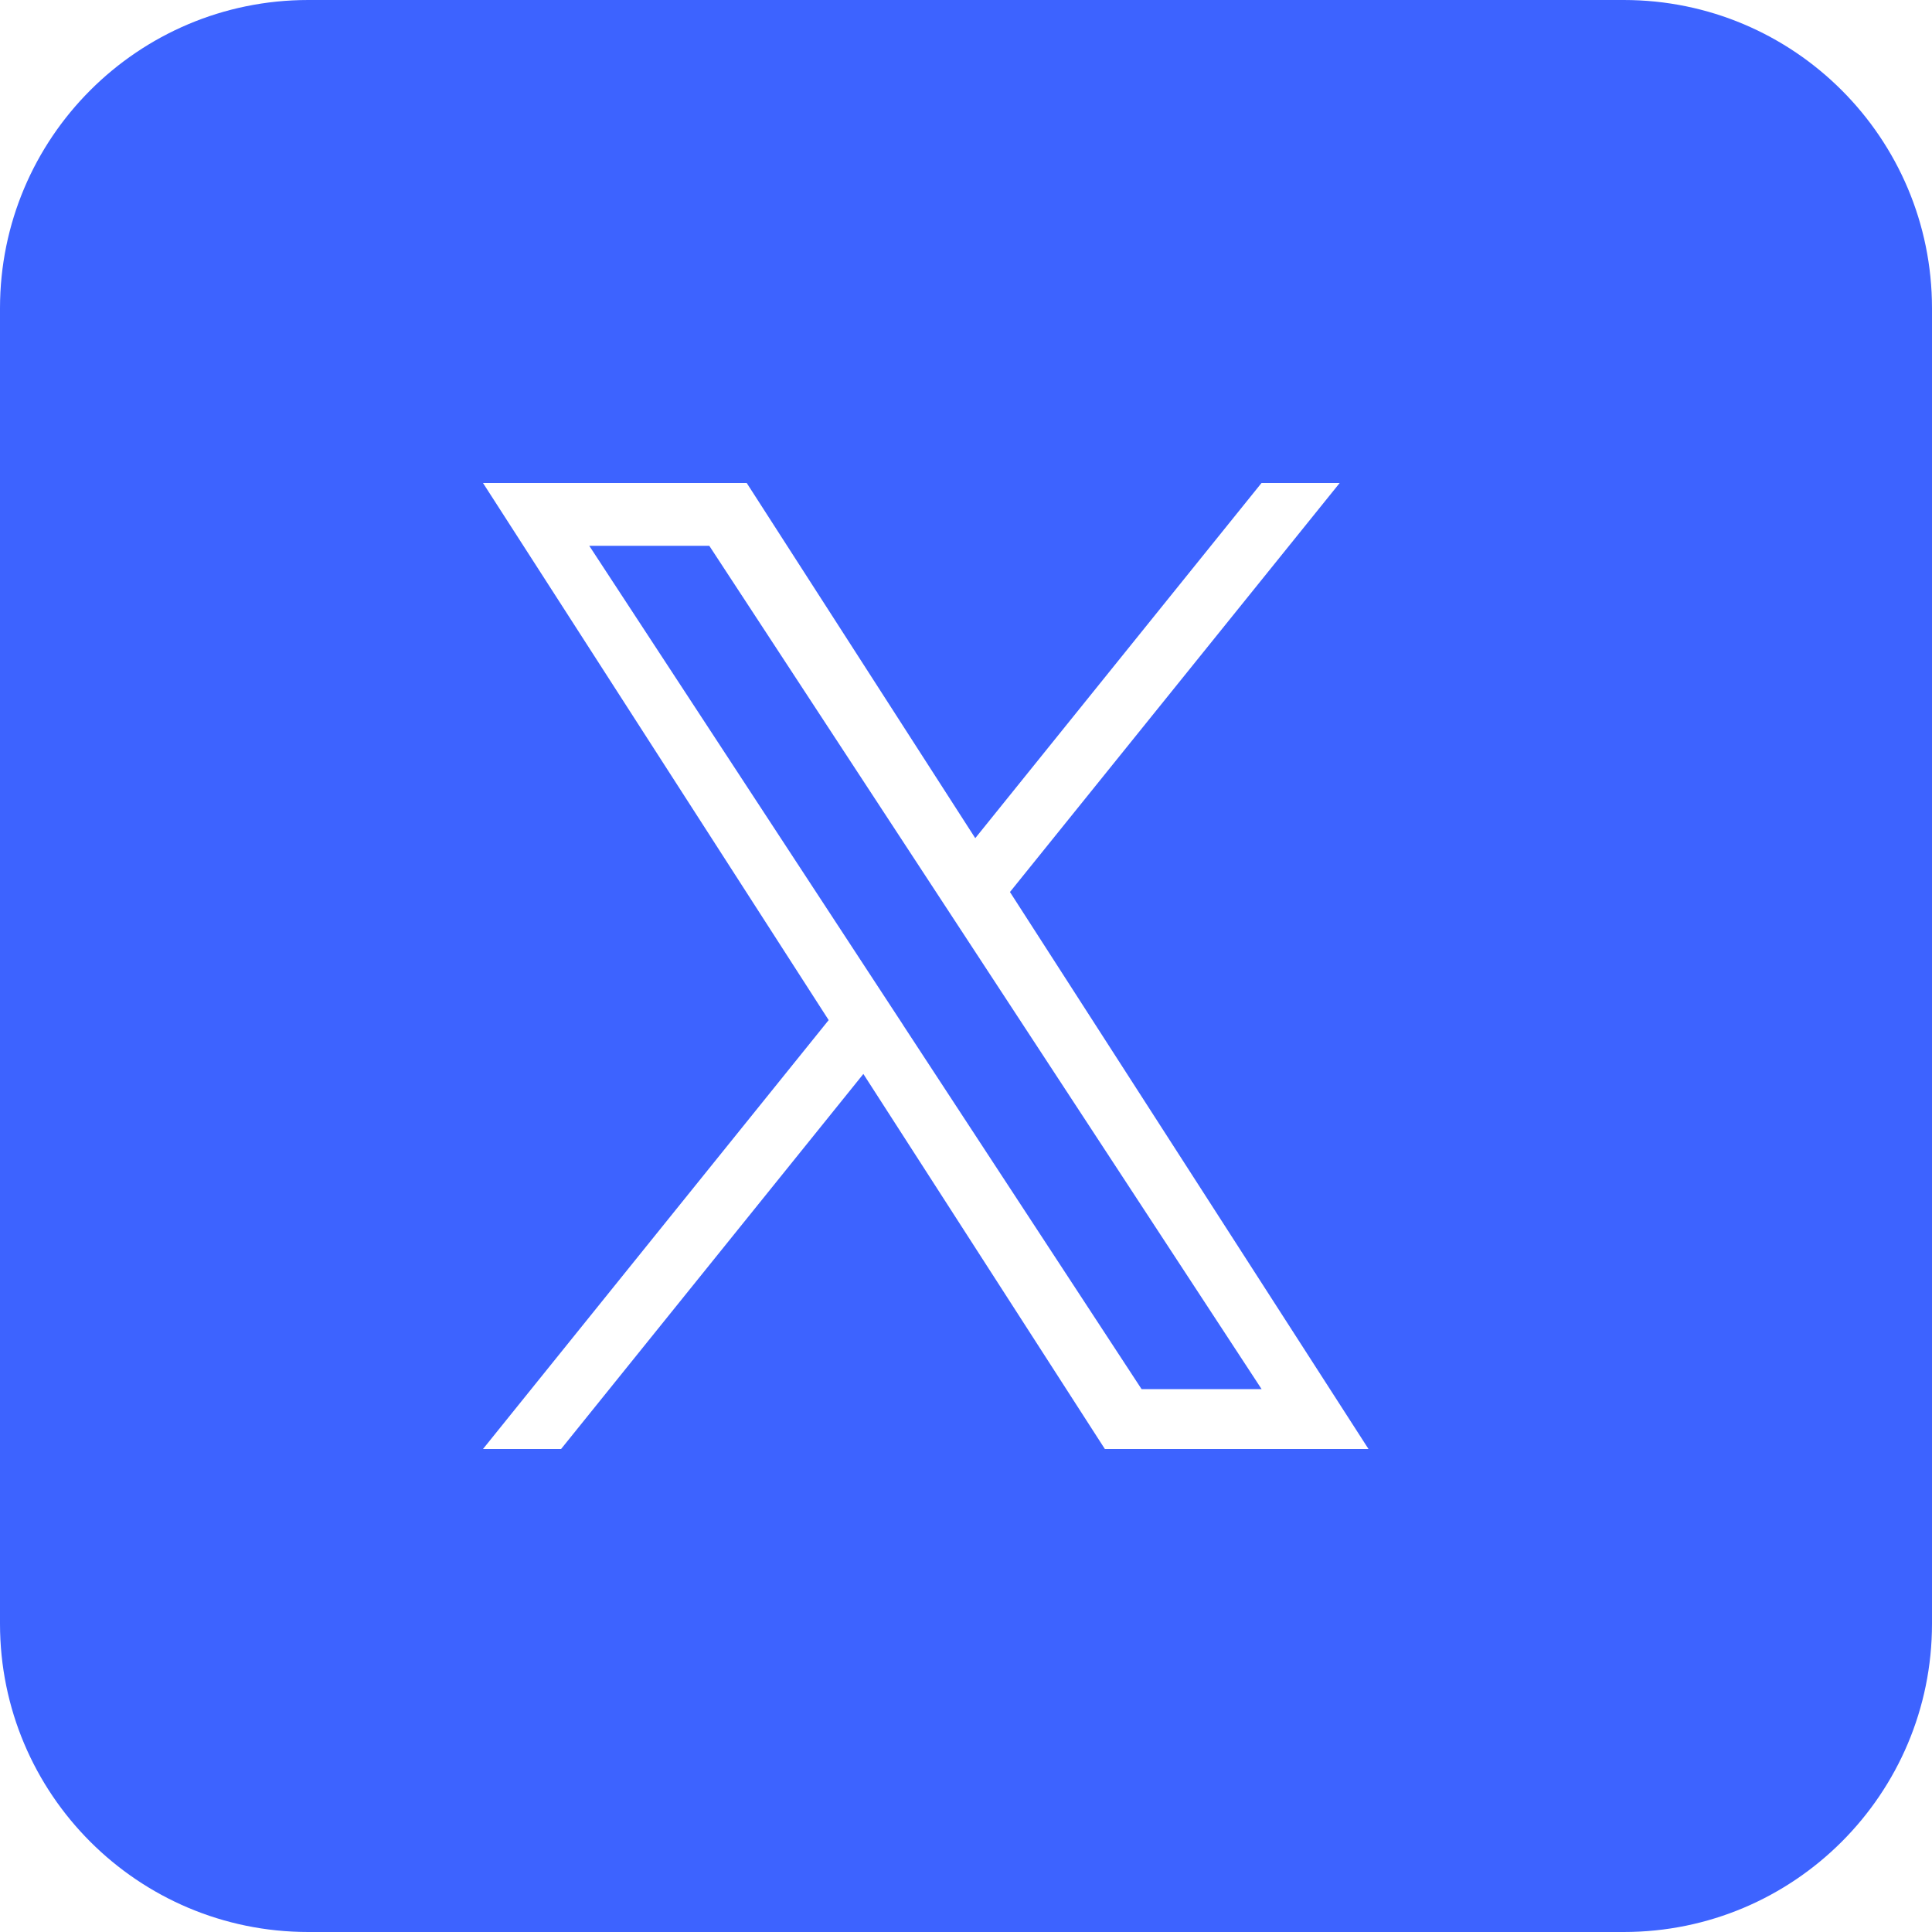 <svg xmlns="http://www.w3.org/2000/svg" width="24" height="24" viewBox="0 0 24 24" fill="none"><rect x="0" y="0" width="24" height="24" fill="#333333" stroke="none"/><g clip-path="url(#clip0_3126_3895)"><rect width="24" height="24" fill="white"></rect><path d="M20.171 0H3.829C1.714 0 0 1.714 0 3.829V20.171C0 22.286 1.714 24 3.829 24H20.171C22.286 24 24 22.286 24 20.171V3.829C24 1.714 22.286 0 20.171 0Z" fill="#3D63FF"></path><path d="M12.546 11.081L16.642 6H15.671L12.115 10.412L9.276 6H6L10.294 12.672L6 18H6.97L10.725 13.341L13.725 18H17L12.546 11.081H12.546ZM11.217 12.73L10.782 12.066L7.32 6.78H8.811L11.605 11.046L12.04 11.71L15.672 17.256H14.181L11.217 12.731V12.73Z" fill="white"></path></g><defs><clipPath id="clip0_3126_3895"><rect width="24" height="24" fill="white"></rect></clipPath></defs></svg>